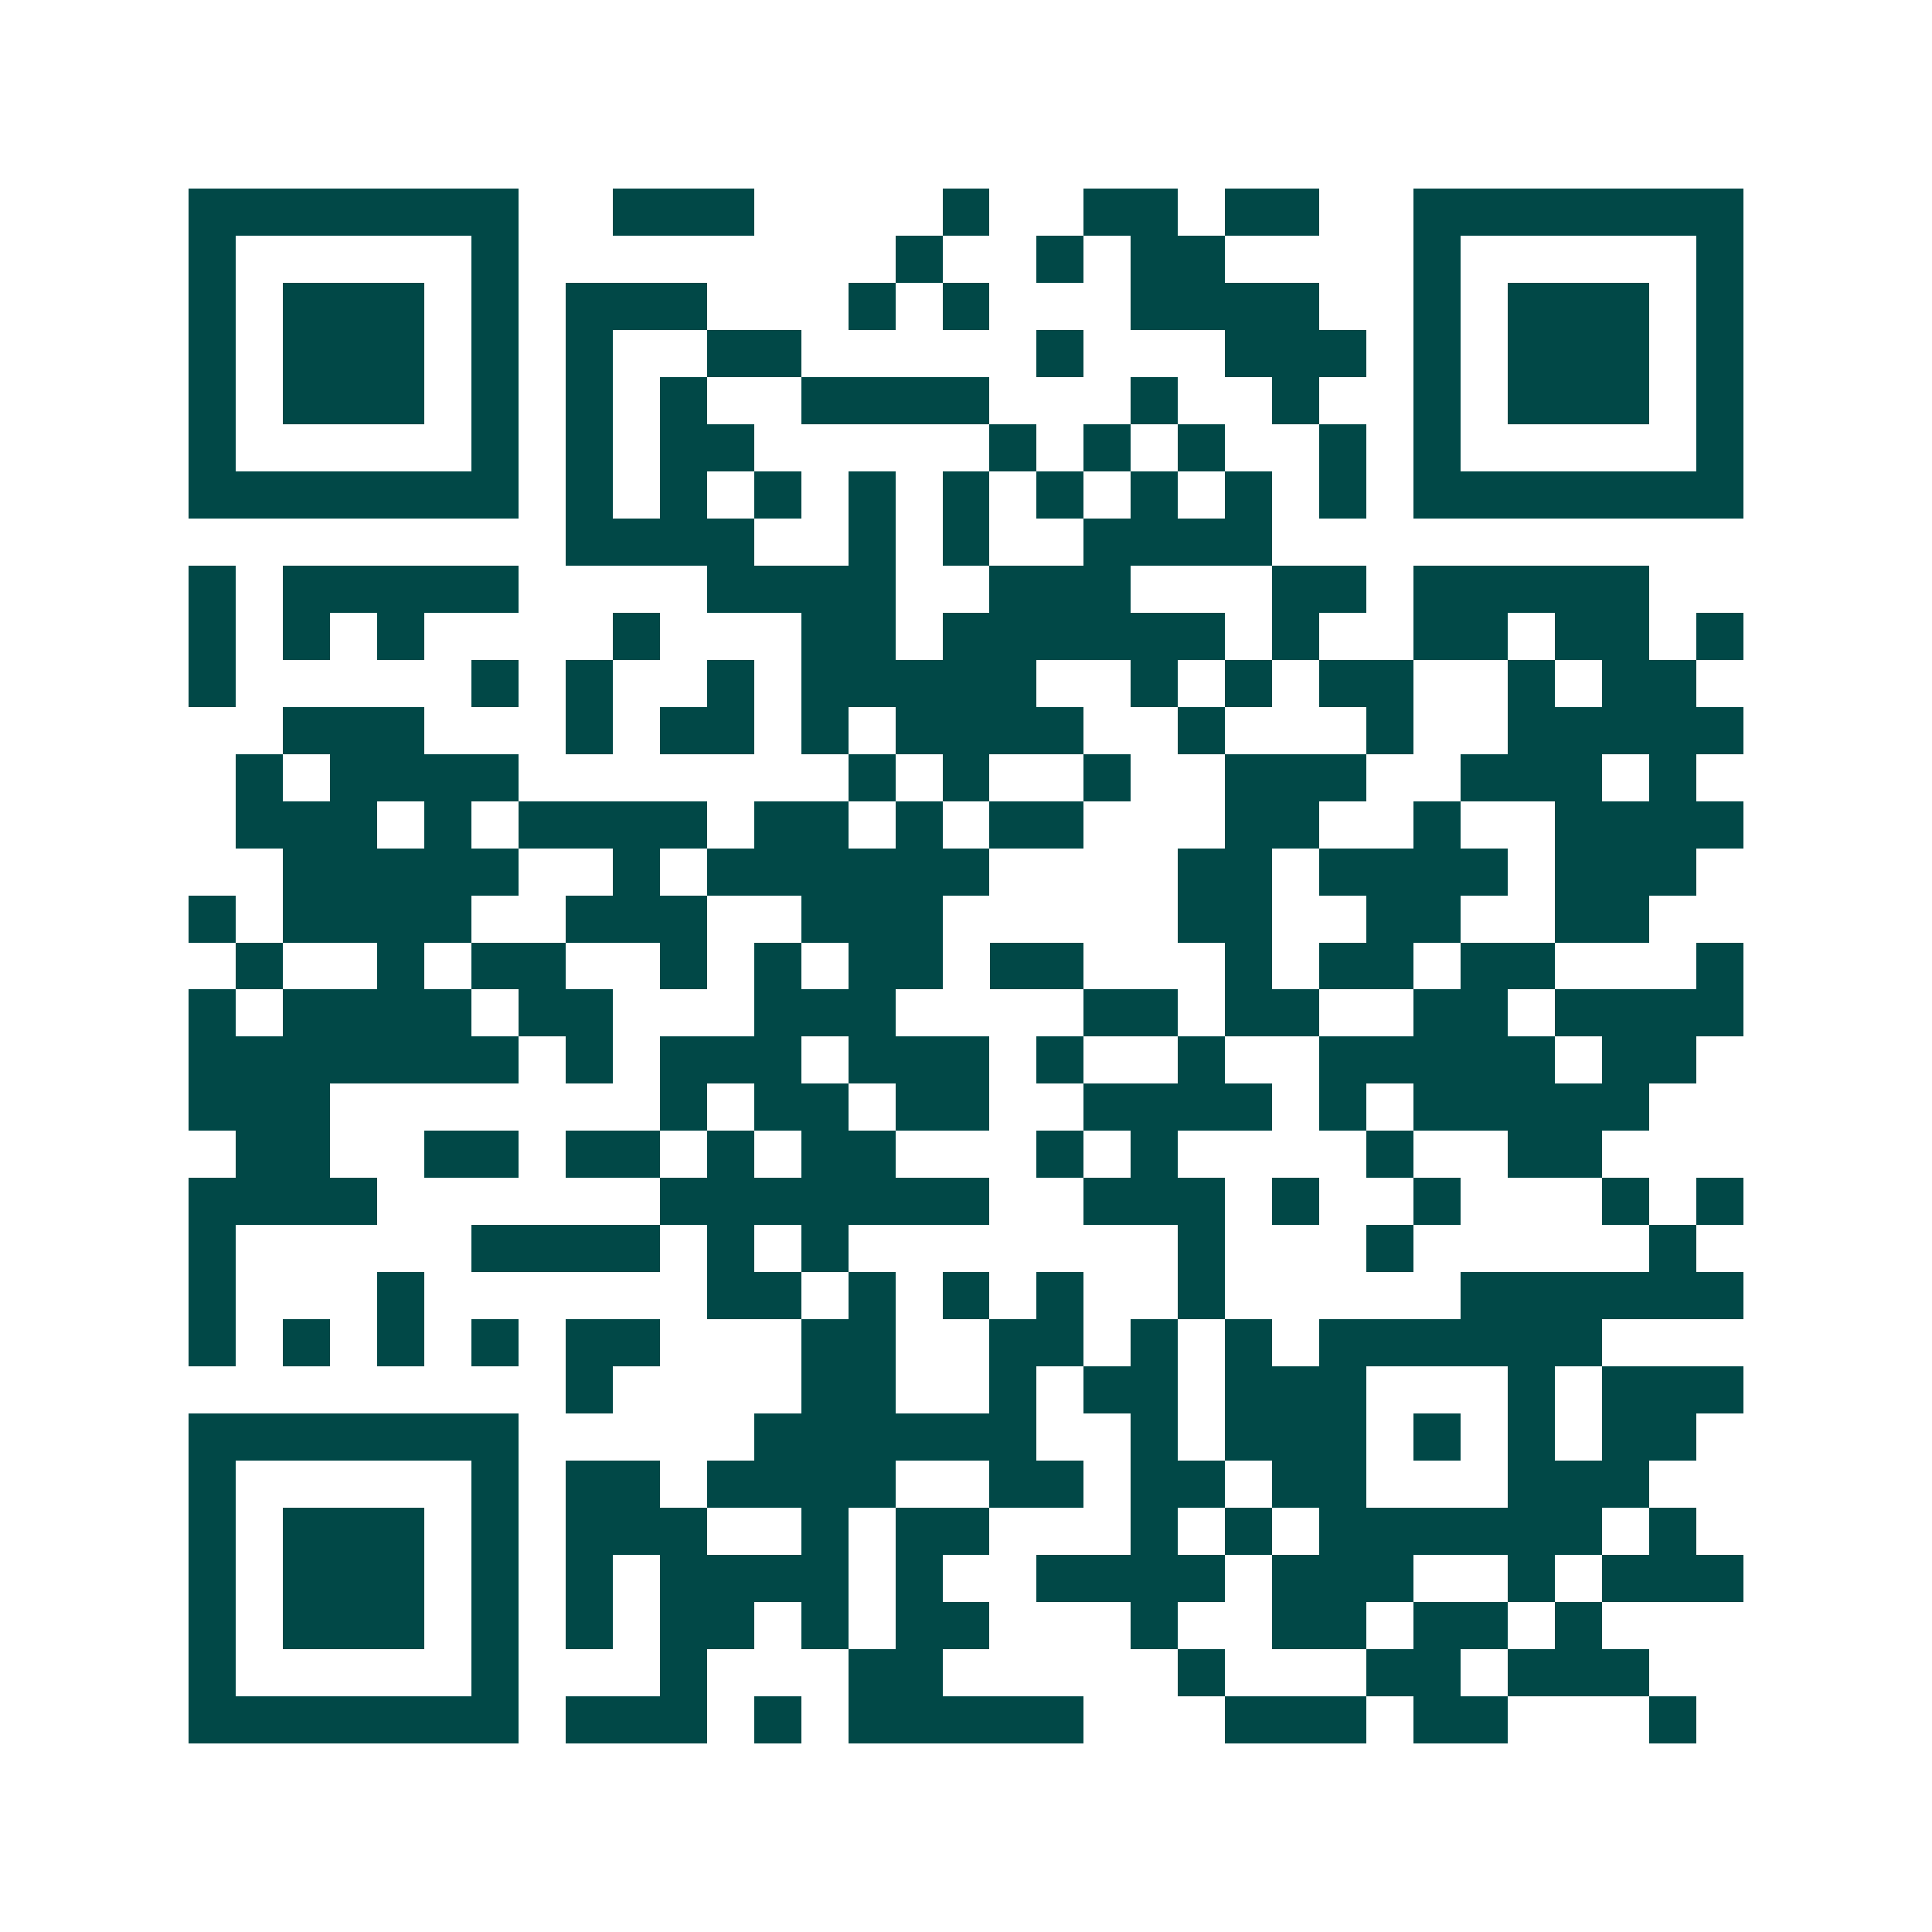 <svg xmlns="http://www.w3.org/2000/svg" width="200" height="200" viewBox="0 0 41 41" shape-rendering="crispEdges"><path fill="#ffffff" d="M0 0h41v41H0z"/><path stroke="#014847" d="M4 4.5h7m2 0h3m4 0h1m2 0h2m1 0h2m2 0h7M4 5.5h1m5 0h1m8 0h1m2 0h1m1 0h2m4 0h1m5 0h1M4 6.5h1m1 0h3m1 0h1m1 0h3m3 0h1m1 0h1m3 0h4m2 0h1m1 0h3m1 0h1M4 7.5h1m1 0h3m1 0h1m1 0h1m2 0h2m5 0h1m3 0h3m1 0h1m1 0h3m1 0h1M4 8.5h1m1 0h3m1 0h1m1 0h1m1 0h1m2 0h4m3 0h1m2 0h1m2 0h1m1 0h3m1 0h1M4 9.5h1m5 0h1m1 0h1m1 0h2m5 0h1m1 0h1m1 0h1m2 0h1m1 0h1m5 0h1M4 10.5h7m1 0h1m1 0h1m1 0h1m1 0h1m1 0h1m1 0h1m1 0h1m1 0h1m1 0h1m1 0h7M12 11.5h4m2 0h1m1 0h1m2 0h4M4 12.5h1m1 0h5m4 0h4m2 0h3m3 0h2m1 0h5M4 13.5h1m1 0h1m1 0h1m4 0h1m3 0h2m1 0h6m1 0h1m2 0h2m1 0h2m1 0h1M4 14.5h1m5 0h1m1 0h1m2 0h1m1 0h5m2 0h1m1 0h1m1 0h2m2 0h1m1 0h2M6 15.5h3m3 0h1m1 0h2m1 0h1m1 0h4m2 0h1m3 0h1m2 0h5M5 16.5h1m1 0h4m7 0h1m1 0h1m2 0h1m2 0h3m2 0h3m1 0h1M5 17.5h3m1 0h1m1 0h4m1 0h2m1 0h1m1 0h2m3 0h2m2 0h1m2 0h4M6 18.5h5m2 0h1m1 0h6m4 0h2m1 0h4m1 0h3M4 19.5h1m1 0h4m2 0h3m2 0h3m5 0h2m2 0h2m2 0h2M5 20.5h1m2 0h1m1 0h2m2 0h1m1 0h1m1 0h2m1 0h2m3 0h1m1 0h2m1 0h2m3 0h1M4 21.5h1m1 0h4m1 0h2m3 0h3m4 0h2m1 0h2m2 0h2m1 0h4M4 22.5h7m1 0h1m1 0h3m1 0h3m1 0h1m2 0h1m2 0h5m1 0h2M4 23.5h3m7 0h1m1 0h2m1 0h2m2 0h4m1 0h1m1 0h5M5 24.5h2m2 0h2m1 0h2m1 0h1m1 0h2m3 0h1m1 0h1m4 0h1m2 0h2M4 25.5h4m6 0h7m2 0h3m1 0h1m2 0h1m3 0h1m1 0h1M4 26.5h1m5 0h4m1 0h1m1 0h1m7 0h1m3 0h1m5 0h1M4 27.5h1m3 0h1m6 0h2m1 0h1m1 0h1m1 0h1m2 0h1m5 0h6M4 28.5h1m1 0h1m1 0h1m1 0h1m1 0h2m3 0h2m2 0h2m1 0h1m1 0h1m1 0h6M12 29.5h1m4 0h2m2 0h1m1 0h2m1 0h3m3 0h1m1 0h3M4 30.5h7m5 0h6m2 0h1m1 0h3m1 0h1m1 0h1m1 0h2M4 31.5h1m5 0h1m1 0h2m1 0h4m2 0h2m1 0h2m1 0h2m3 0h3M4 32.5h1m1 0h3m1 0h1m1 0h3m2 0h1m1 0h2m3 0h1m1 0h1m1 0h6m1 0h1M4 33.5h1m1 0h3m1 0h1m1 0h1m1 0h4m1 0h1m2 0h4m1 0h3m2 0h1m1 0h3M4 34.5h1m1 0h3m1 0h1m1 0h1m1 0h2m1 0h1m1 0h2m3 0h1m2 0h2m1 0h2m1 0h1M4 35.5h1m5 0h1m3 0h1m3 0h2m5 0h1m3 0h2m1 0h3M4 36.5h7m1 0h3m1 0h1m1 0h5m3 0h3m1 0h2m3 0h1"/></svg>
